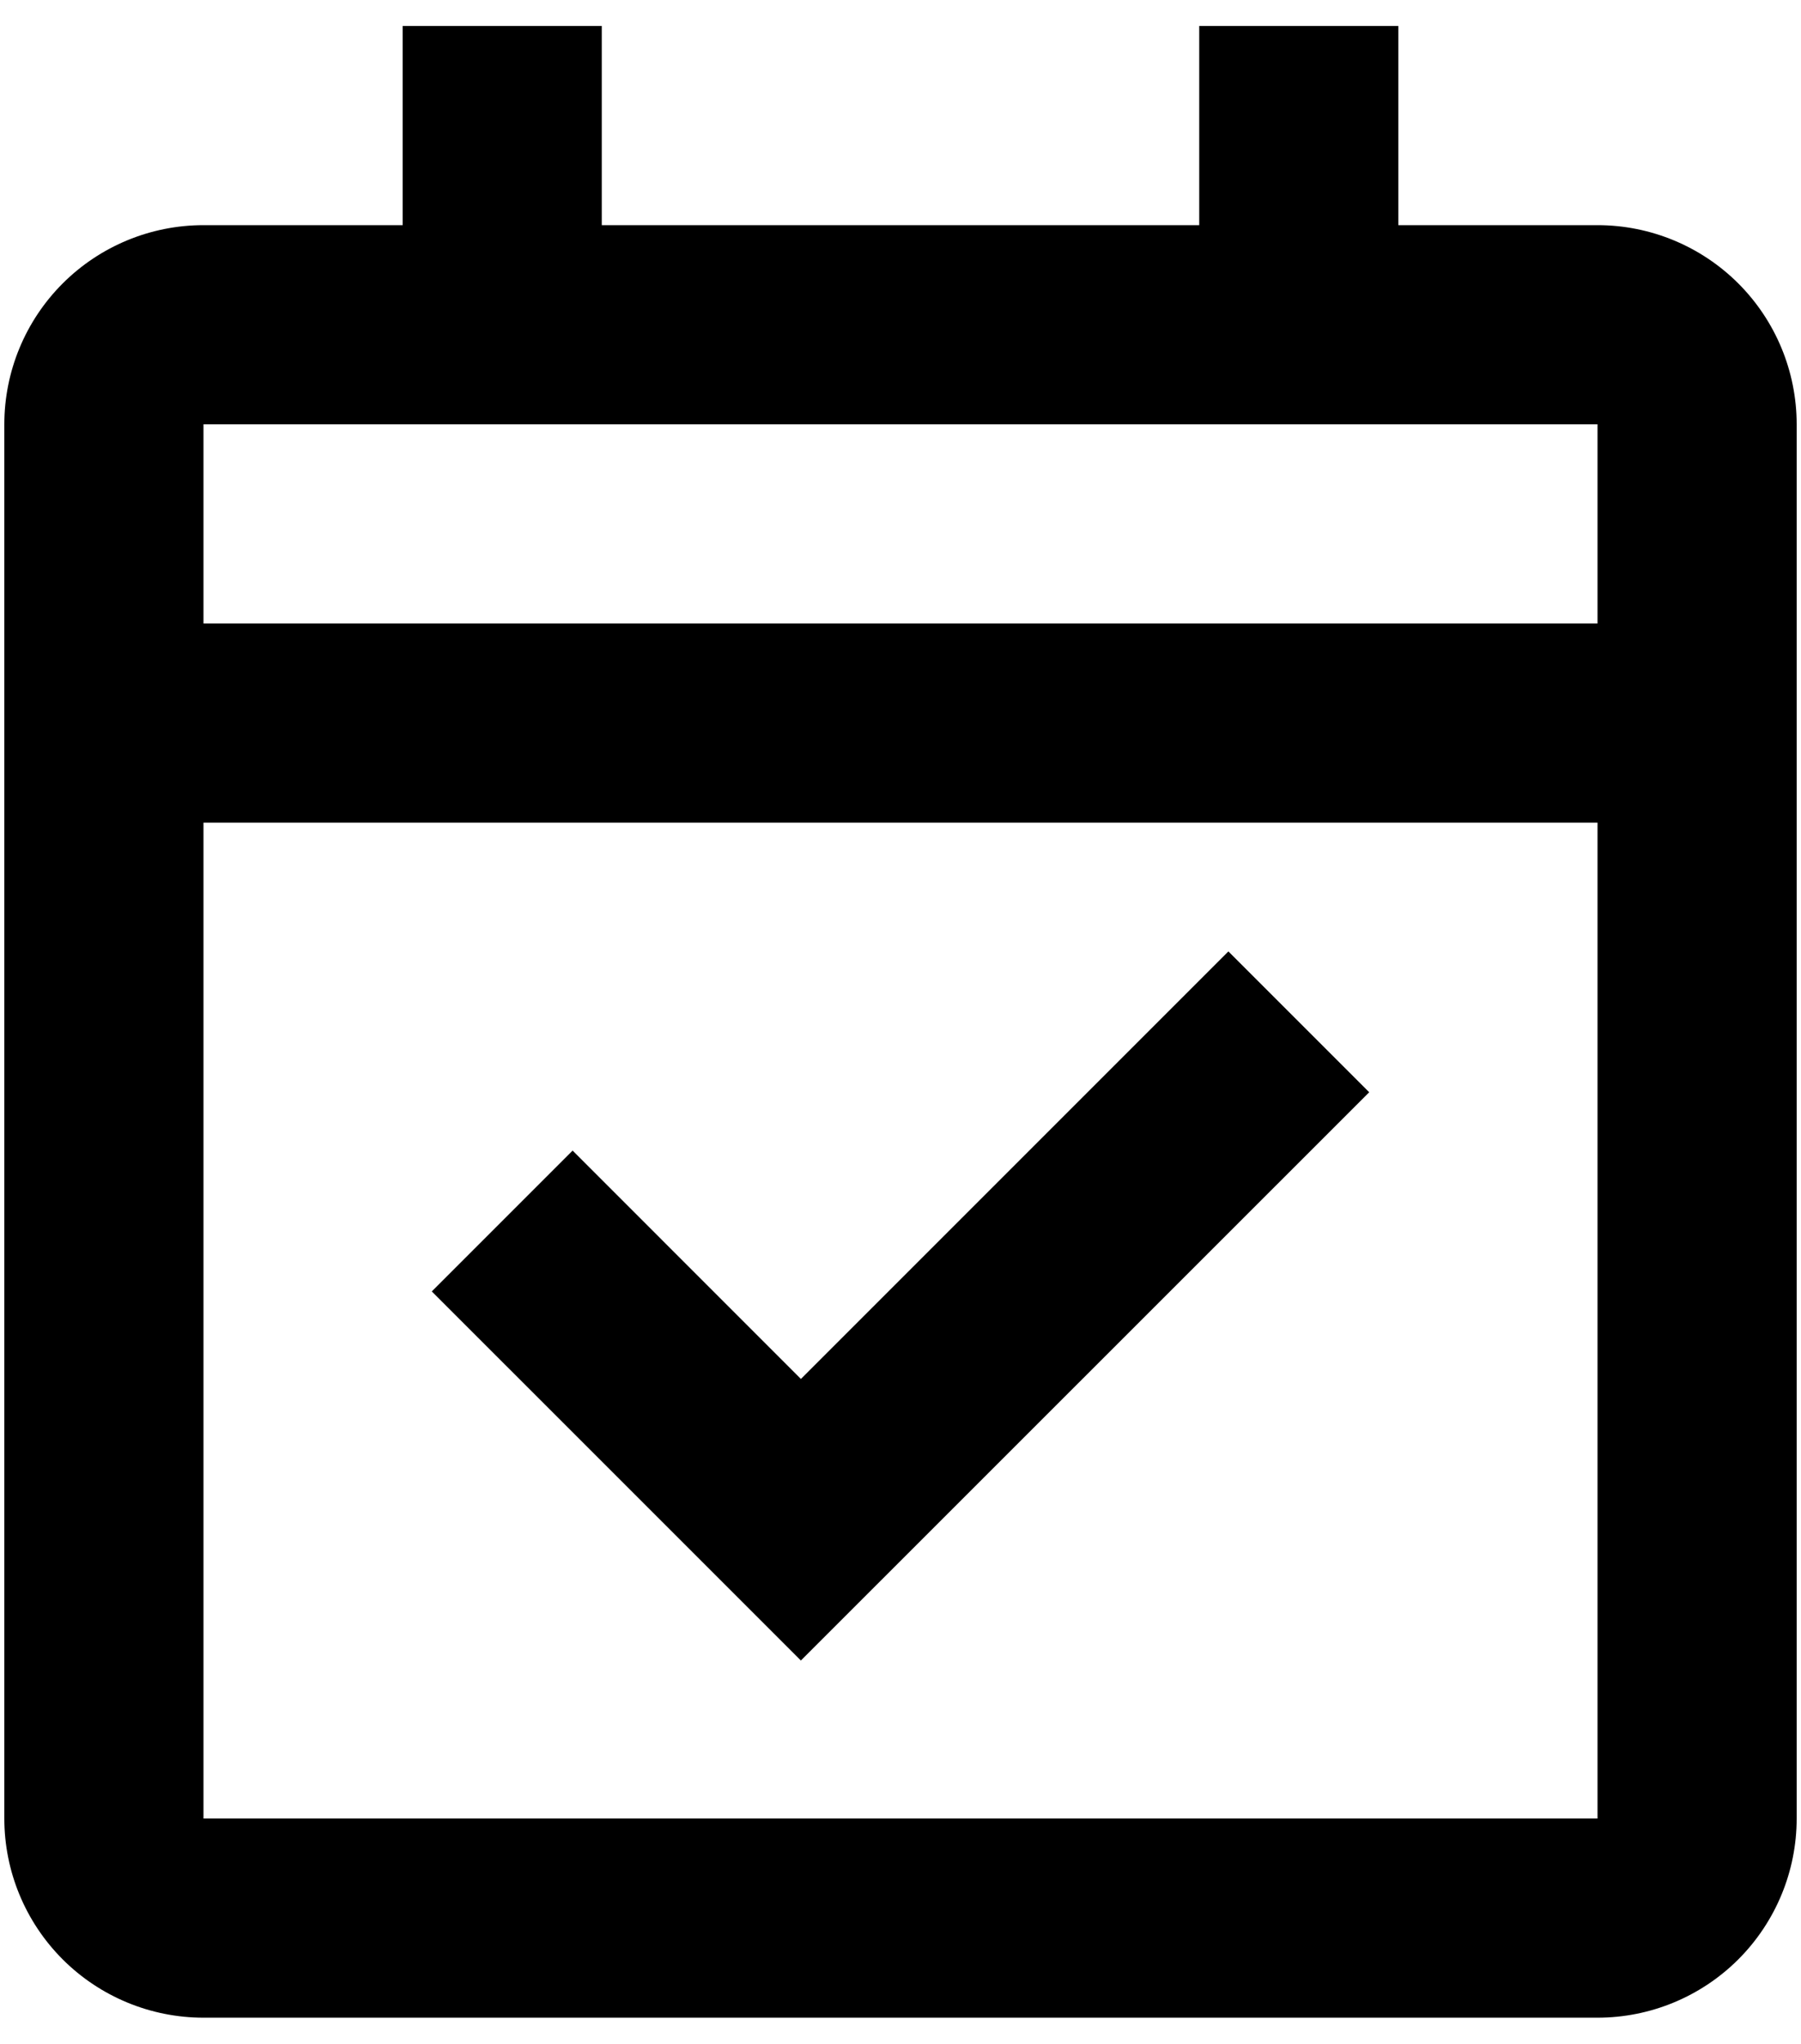 <svg xmlns="http://www.w3.org/2000/svg" width="52" height="59" viewBox="0 0 52 59" fill="none"><path d="M46.125 58.25H5.875C4.35 58.25 2.887 57.644 1.809 56.566C0.731 55.487 0.125 54.025 0.125 52.5V12.25C0.125 10.725 0.731 9.262 1.809 8.184C2.887 7.106 4.35 6.5 5.875 6.5H11.625V0.75H17.375V6.5H34.625V0.75H40.375V6.5H46.125C47.65 6.5 49.112 7.106 50.191 8.184C51.269 9.262 51.875 10.725 51.875 12.25V52.5C51.875 54.025 51.269 55.487 50.191 56.566C49.112 57.644 47.65 58.25 46.125 58.25ZM5.875 23.75V52.5H46.125V23.75H5.875ZM5.875 12.25V18H46.125V12.25H5.875ZM23.125 47.94L12.467 37.283L16.533 33.217L23.125 39.81L35.467 27.467L39.533 31.533L23.125 47.937V47.94Z" fill="black"></path></svg>